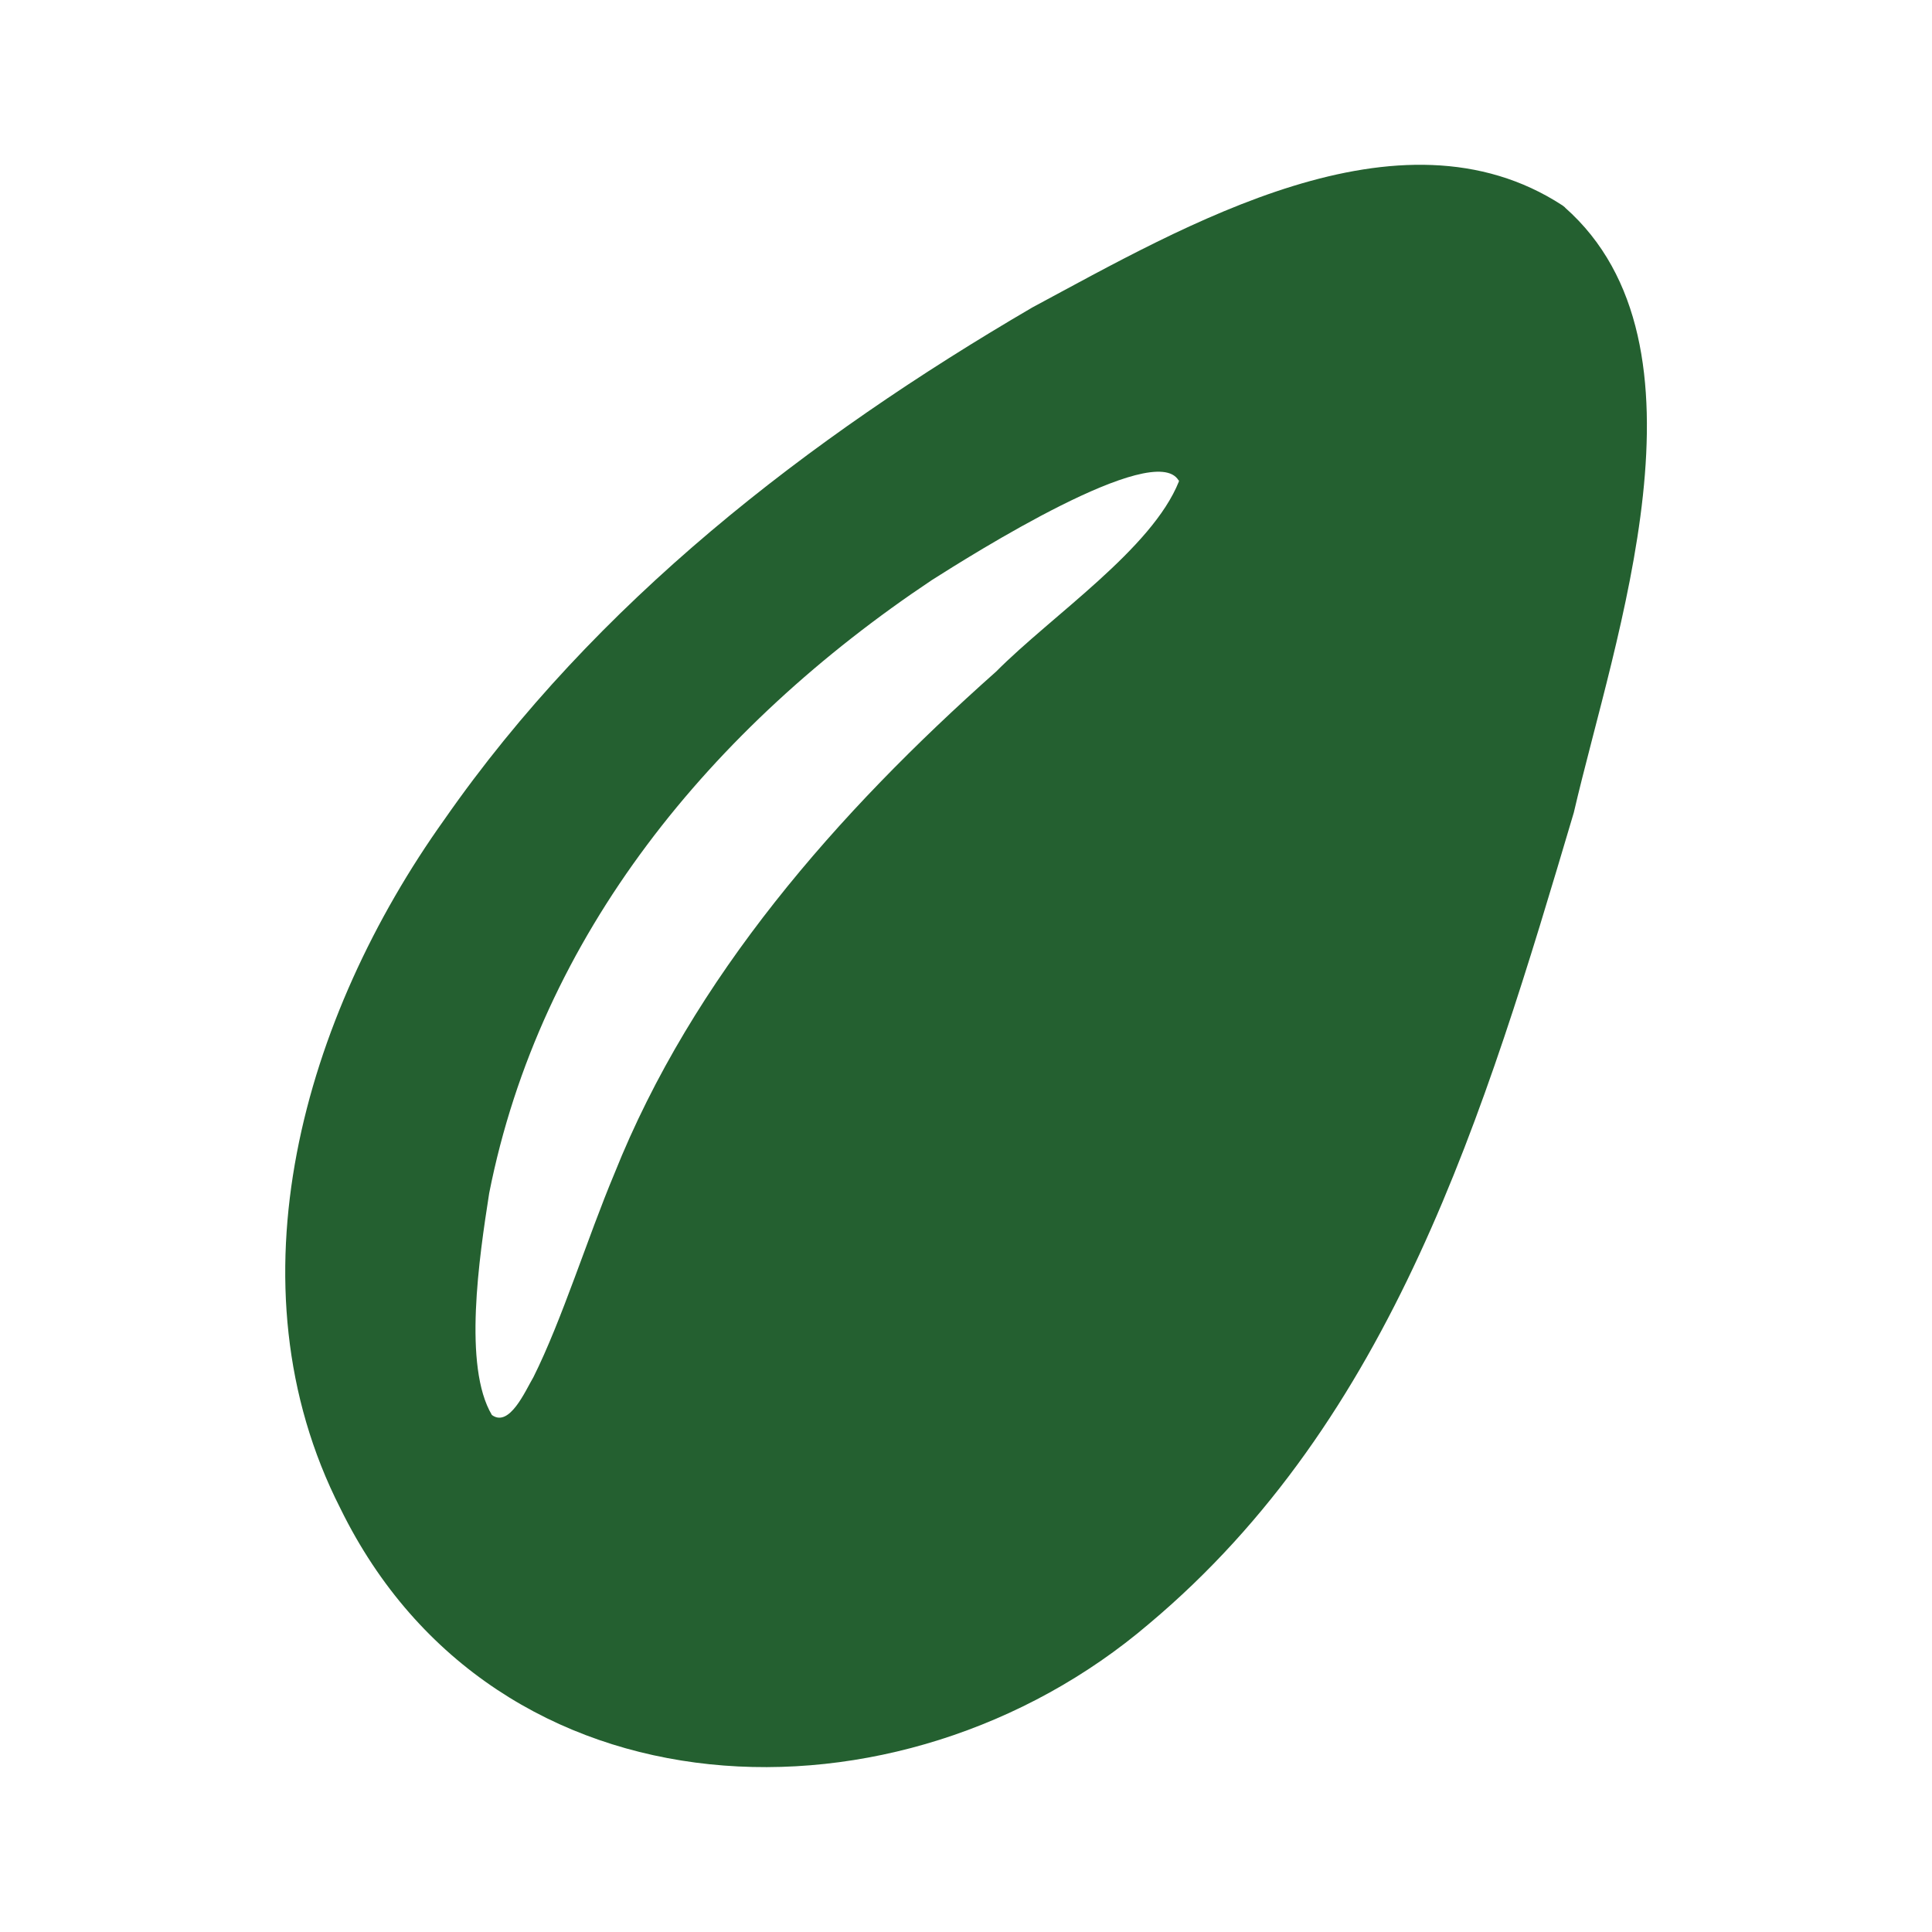 <svg viewBox="0 0 100 100" xmlns="http://www.w3.org/2000/svg" data-name="Layer 1" id="Layer_1">
  <defs>
    <style>
      .cls-1 {
        fill: #246030;
      }
    </style>
  </defs>
  <path d="M81,10.74c8.04,7.1,2.57,22.22.46,31.32-4.64,15.63-9.36,31.39-21.99,41.99-12.86,10.98-33.84,10.39-41.85-5.97-5.94-11.66-1.87-25.51,5.38-35.66,7.83-11.25,18.83-19.73,30.44-26.51,7.87-4.22,18.99-10.78,27.43-5.28l.14.11ZM61,24.86c-1.27-2.1-10.71,3.86-12.76,5.16-11.42,7.62-20.28,18.38-22.92,31.74-.52,3.33-1.36,8.97.14,11.48.91.67,1.74-1.27,2.15-1.96,1.48-2.96,2.8-7.22,4.19-10.53,4.06-10.17,11.52-18.67,19.76-25.99,2.89-2.91,8.06-6.34,9.46-9.84v-.06Z" class="cls-1"></path>
</svg>